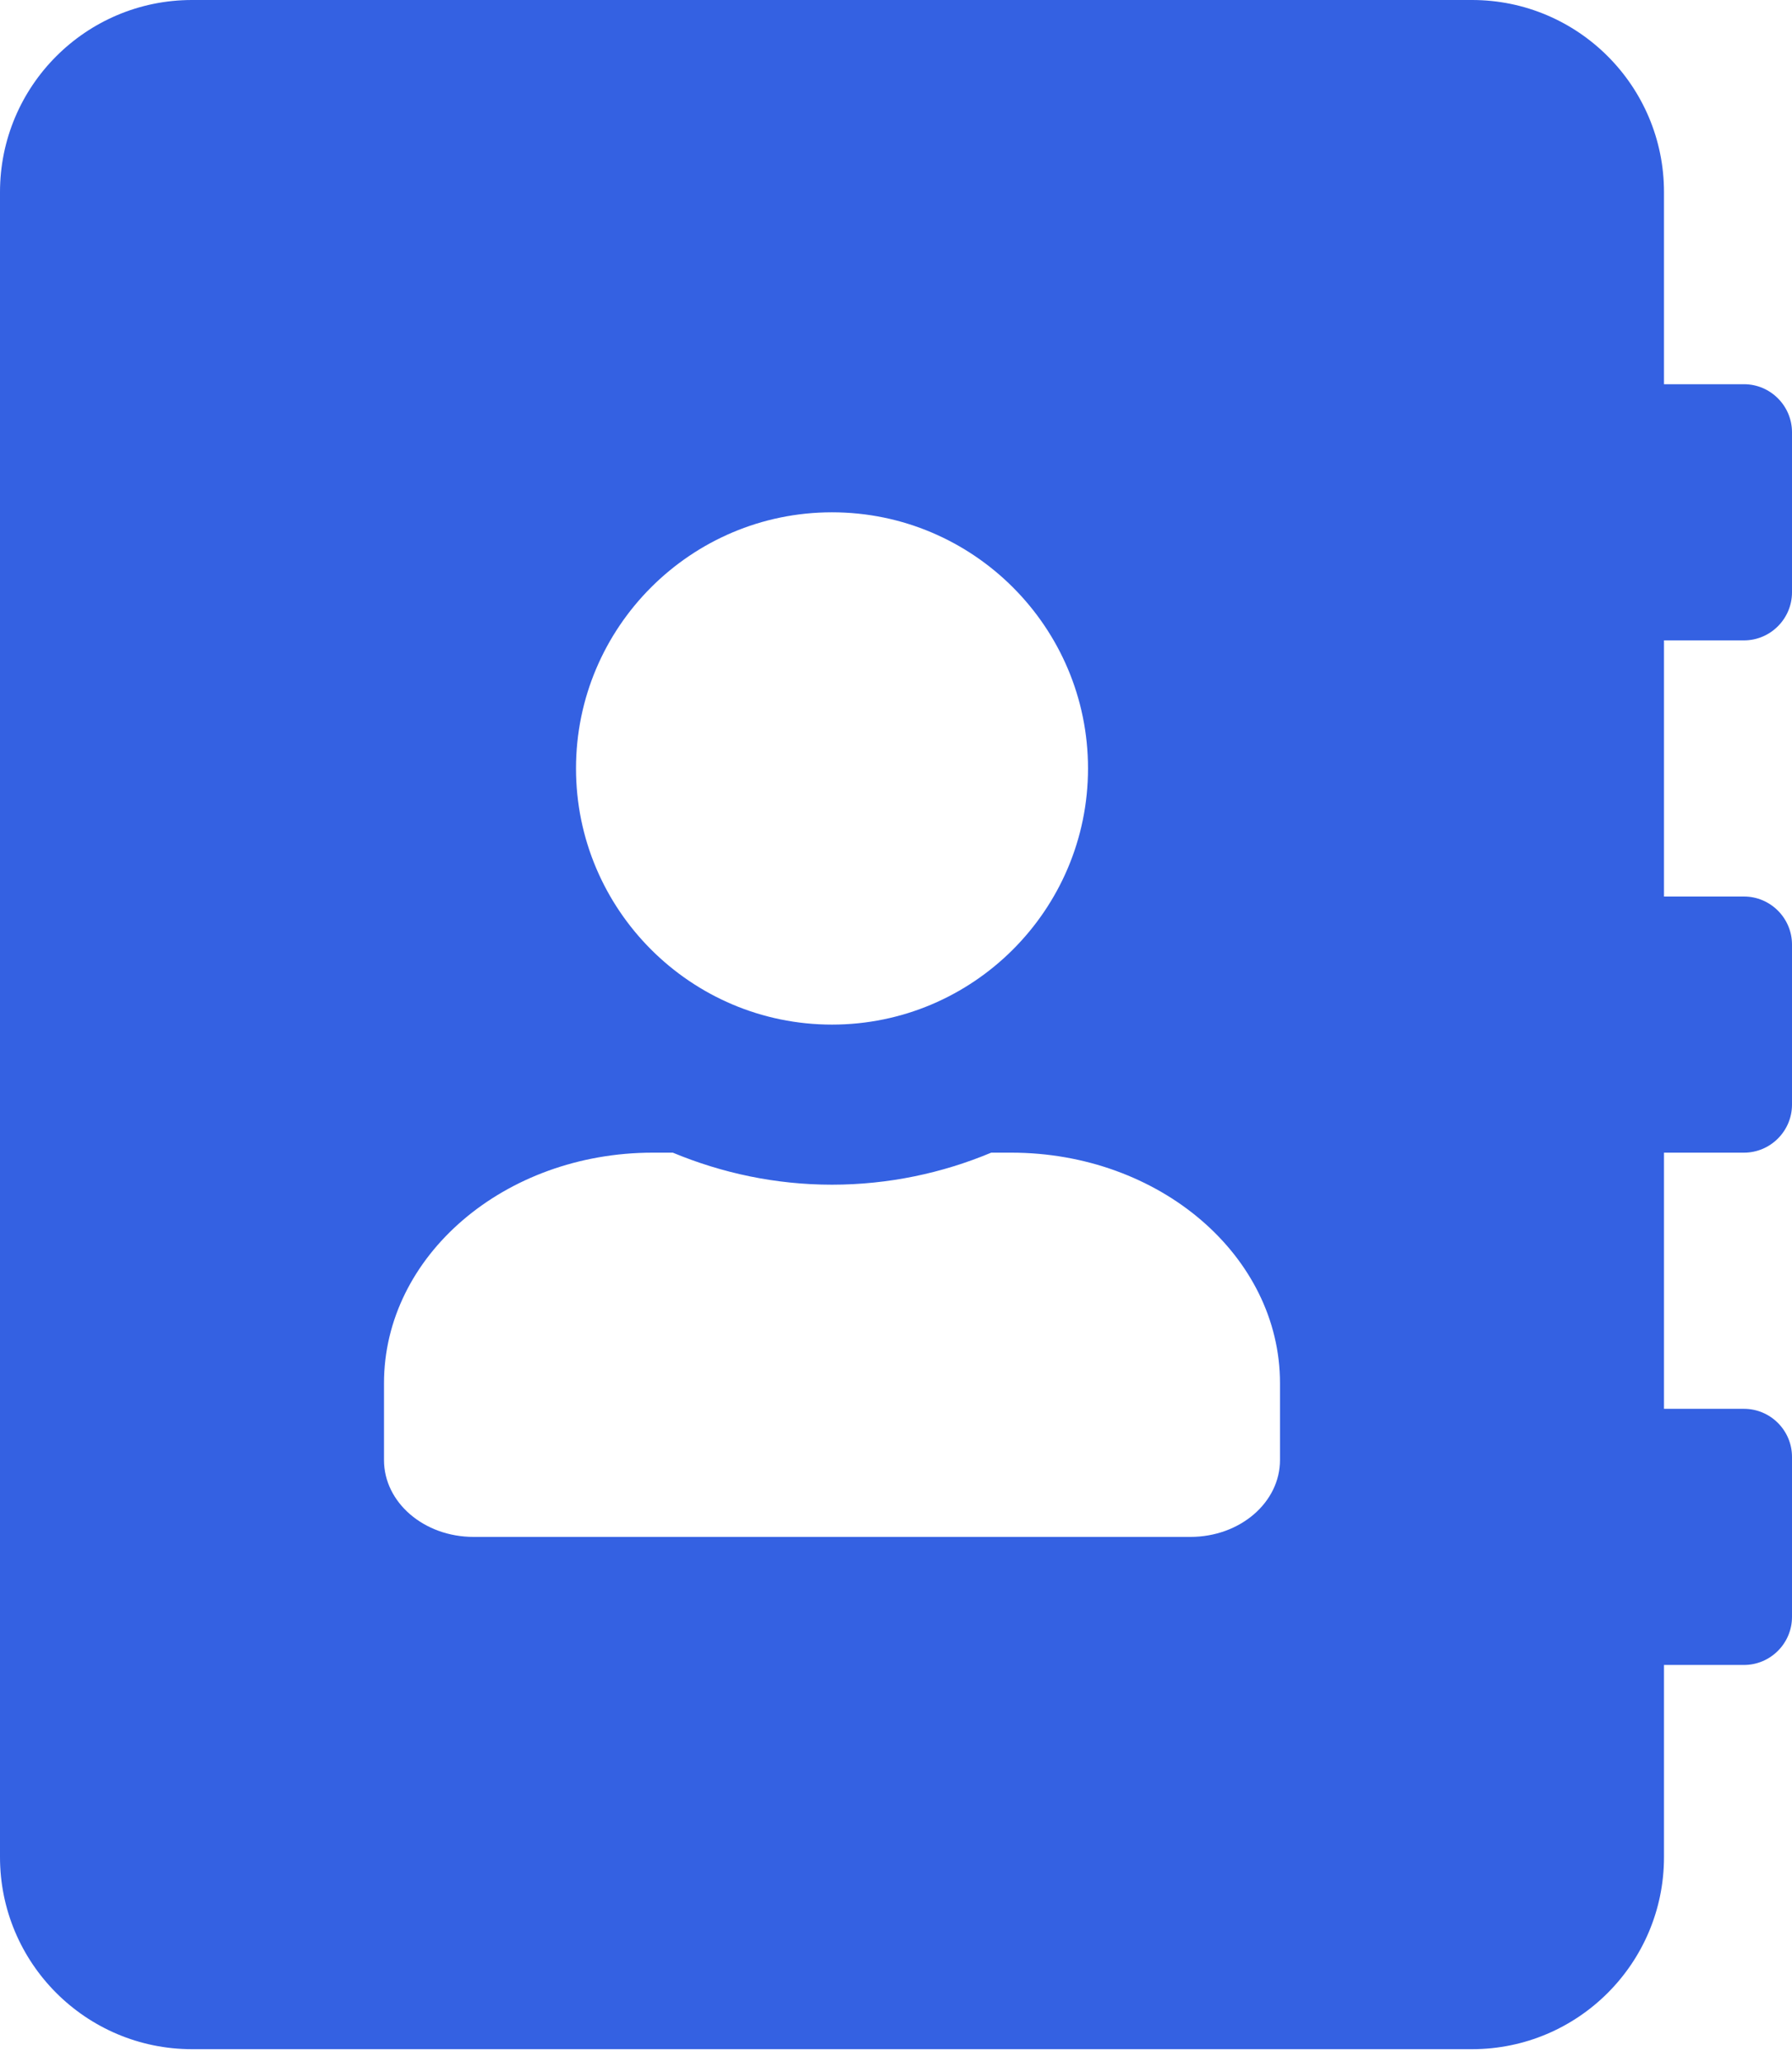 <svg width="60" height="69" viewBox="0 0 60 69" fill="none" xmlns="http://www.w3.org/2000/svg">
<path d="M58.393 21.429C59.277 21.429 60 20.705 60 19.821V14.464C60 13.58 59.277 12.857 58.393 12.857H55.714V6.429C55.714 2.879 52.835 0 49.286 0H6.429C2.879 0 0 2.879 0 6.429V62.143C0 65.692 2.879 68.571 6.429 68.571H49.286C52.835 68.571 55.714 65.692 55.714 62.143V55.714H58.393C59.277 55.714 60 54.991 60 54.107V48.75C60 47.866 59.277 47.143 58.393 47.143H55.714V38.571H58.393C59.277 38.571 60 37.848 60 36.964V31.607C60 30.723 59.277 30 58.393 30H55.714V21.429H58.393ZM27.857 17.143C32.585 17.143 36.429 20.987 36.429 25.714C36.429 30.442 32.585 34.286 27.857 34.286C23.13 34.286 19.286 30.442 19.286 25.714C19.286 20.987 23.13 17.143 27.857 17.143ZM42.857 48.857C42.857 50.277 41.518 51.429 39.857 51.429H15.857C14.196 51.429 12.857 50.277 12.857 48.857V46.286C12.857 42.027 16.888 38.571 21.857 38.571H22.527C24.174 39.255 25.969 39.643 27.857 39.643C29.745 39.643 31.554 39.255 33.188 38.571H33.857C38.826 38.571 42.857 42.027 42.857 46.286V48.857Z" fill="#3461E2"/>
</svg>
